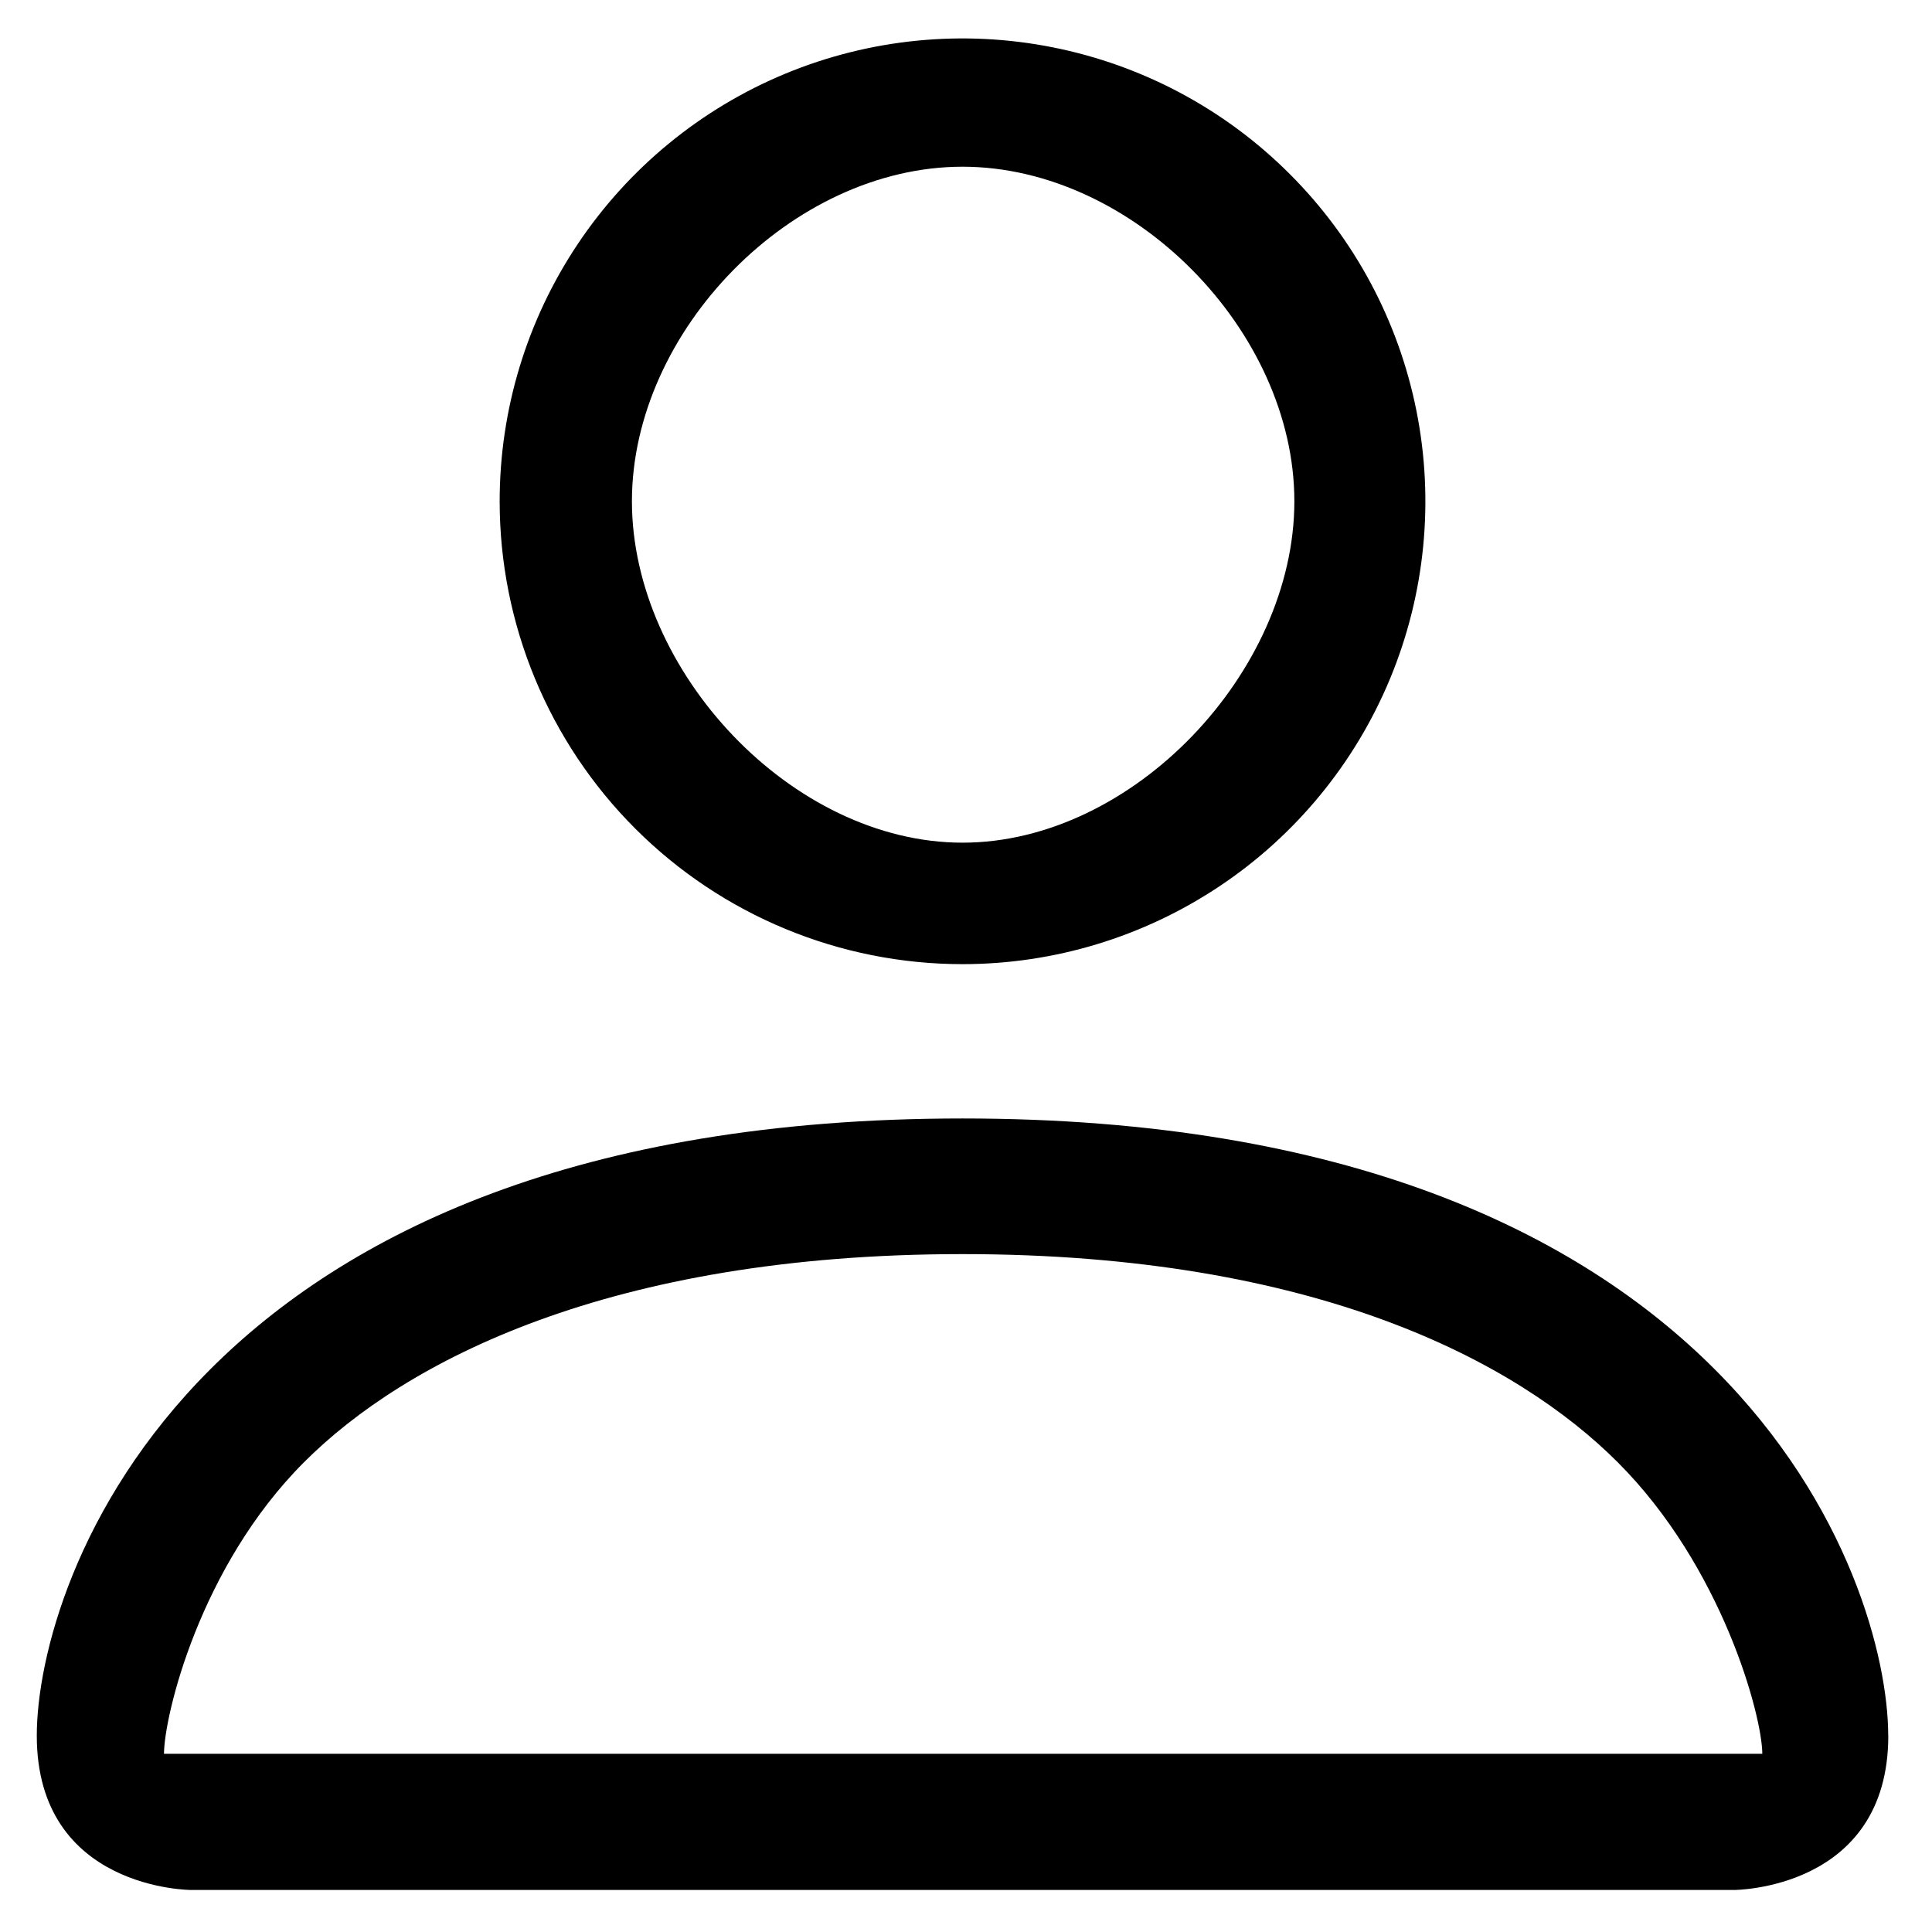 <svg width="24" height="24" viewBox="0 0 24 24" fill="none" xmlns="http://www.w3.org/2000/svg">
<path d="M21.892 21.786C21.89 21.314 21.395 19.462 20.094 18.163C18.846 16.915 16.343 15.579 11.957 15.579C7.567 15.579 5.027 16.913 3.778 18.163C2.478 19.462 2.04 21.314 2.037 21.786H21.892ZM23.457 21.561C23.457 23.478 21.54 23.478 21.54 23.478H2.374C2.374 23.478 0.457 23.477 0.457 21.561C0.457 19.645 2.374 13.894 11.957 13.894C21.539 13.894 23.456 19.644 23.456 21.561H23.457ZM11.957 2.071C9.839 2.071 7.85 4.11 7.85 6.227C7.85 8.344 9.84 10.468 11.957 10.468C14.074 10.468 16.079 8.345 16.079 6.227C16.079 4.11 14.074 2.071 11.957 2.071ZM6.207 6.228C6.207 5.09 6.544 3.979 7.176 3.033C7.808 2.087 8.706 1.35 9.756 0.915C10.807 0.48 11.963 0.366 13.078 0.588C14.194 0.81 15.218 1.357 16.022 2.162C16.827 2.966 17.374 3.99 17.596 5.106C17.818 6.221 17.704 7.377 17.269 8.428C16.834 9.478 16.097 10.377 15.151 11.008C14.205 11.64 13.094 11.977 11.957 11.977C10.432 11.977 8.969 11.371 7.891 10.293C6.813 9.215 6.207 7.752 6.207 6.228Z" fill="black"/>
</svg>
